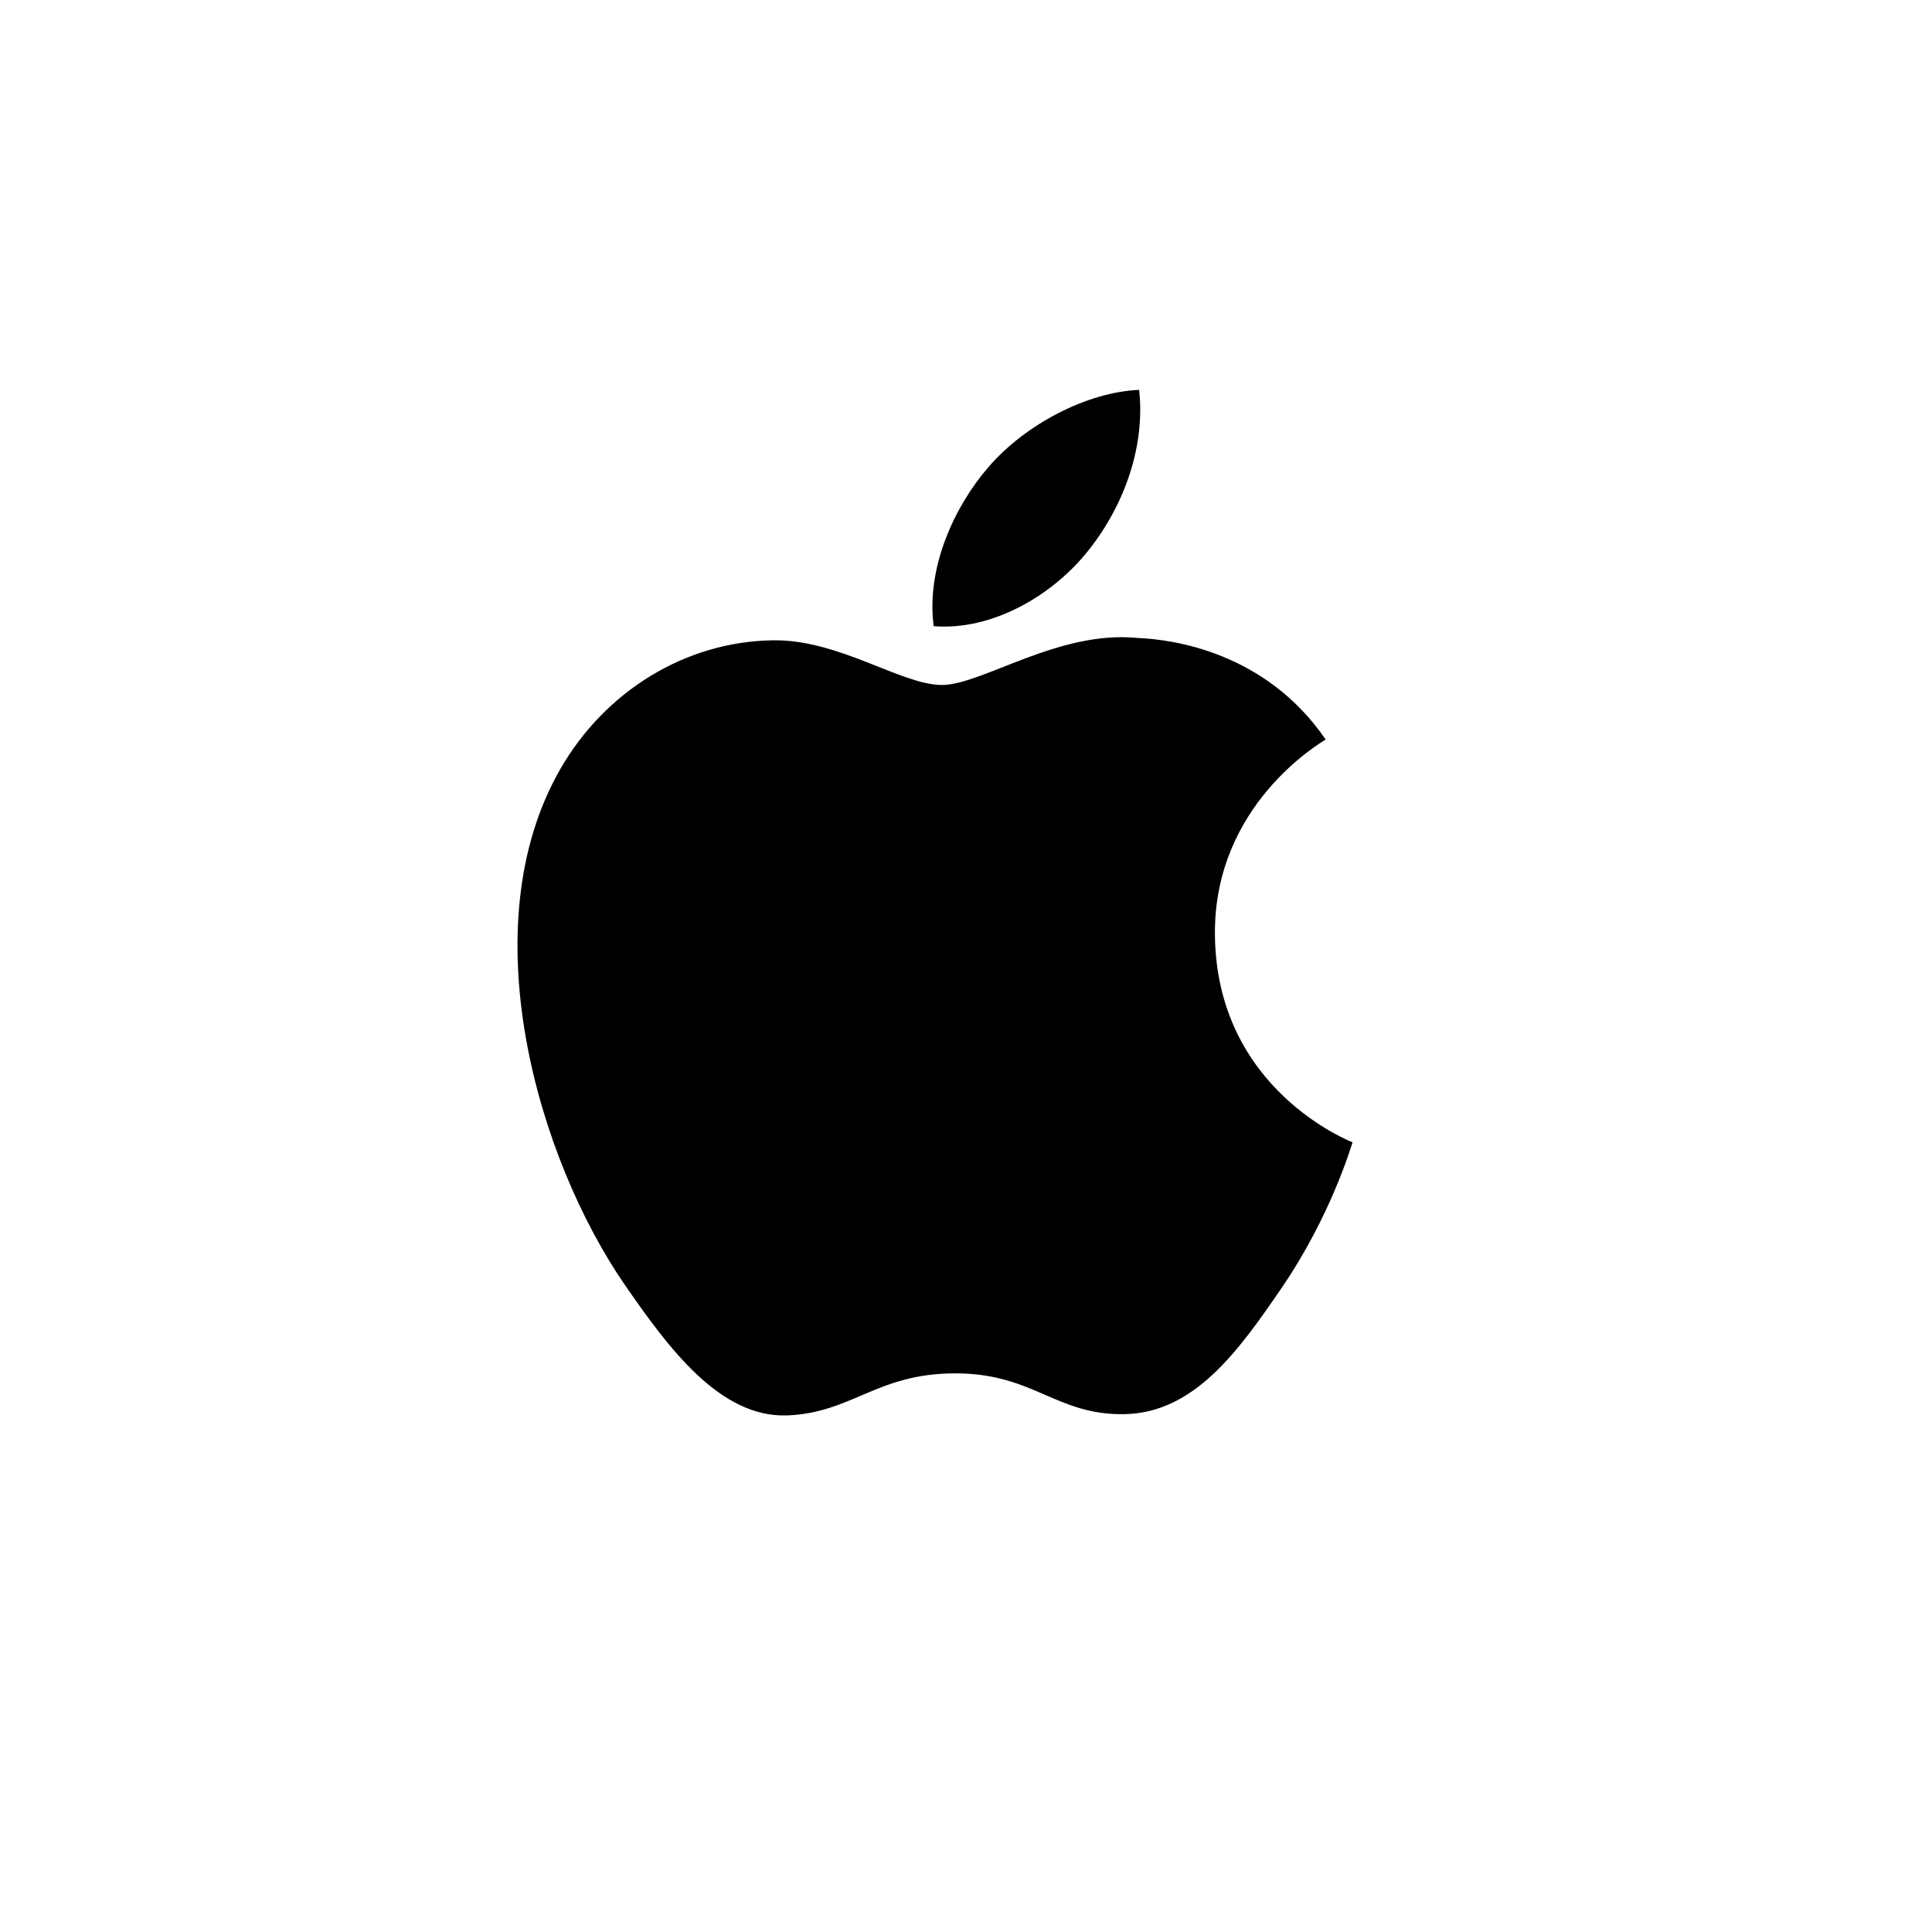 <?xml version="1.0" encoding="utf-8"?>
<!-- Generator: Adobe Illustrator 15.0.0, SVG Export Plug-In . SVG Version: 6.00 Build 0)  -->
<!DOCTYPE svg PUBLIC "-//W3C//DTD SVG 1.1//EN" "http://www.w3.org/Graphics/SVG/1.1/DTD/svg11.dtd">
<svg version="1.1" id="Layer_1" xmlns="http://www.w3.org/2000/svg" xmlns:xlink="http://www.w3.org/1999/xlink" x="0px" y="0px"
	 width="26px" height="26px" viewBox="0 0 26 26" enable-background="new 0 0 26 26" xml:space="preserve">
<g>
	<path d="M16.35,12.58c-0.018-1.749,1.426-2.586,1.49-2.628c-0.811-1.185-2.073-1.348-2.524-1.366
		c-1.073-0.11-2.096,0.632-2.642,0.632c-0.544,0-1.386-0.617-2.277-0.601c-1.172,0.018-2.251,0.682-2.855,1.73
		c-1.217,2.112-0.312,5.24,0.874,6.955c0.58,0.838,1.272,1.779,2.179,1.746c0.874-0.035,1.204-0.566,2.261-0.566
		s1.354,0.566,2.278,0.549c0.941-0.018,1.536-0.855,2.111-1.695c0.666-0.973,0.94-1.916,0.957-1.963
		C18.18,15.361,16.369,14.668,16.35,12.58z"/>
	<path d="M14.612,7.451c0.481-0.583,0.807-1.395,0.718-2.204c-0.695,0.028-1.534,0.461-2.033,1.045
		c-0.447,0.517-0.836,1.342-0.732,2.135C13.339,8.488,14.131,8.033,14.612,7.451z"/>
</g>
</svg>

